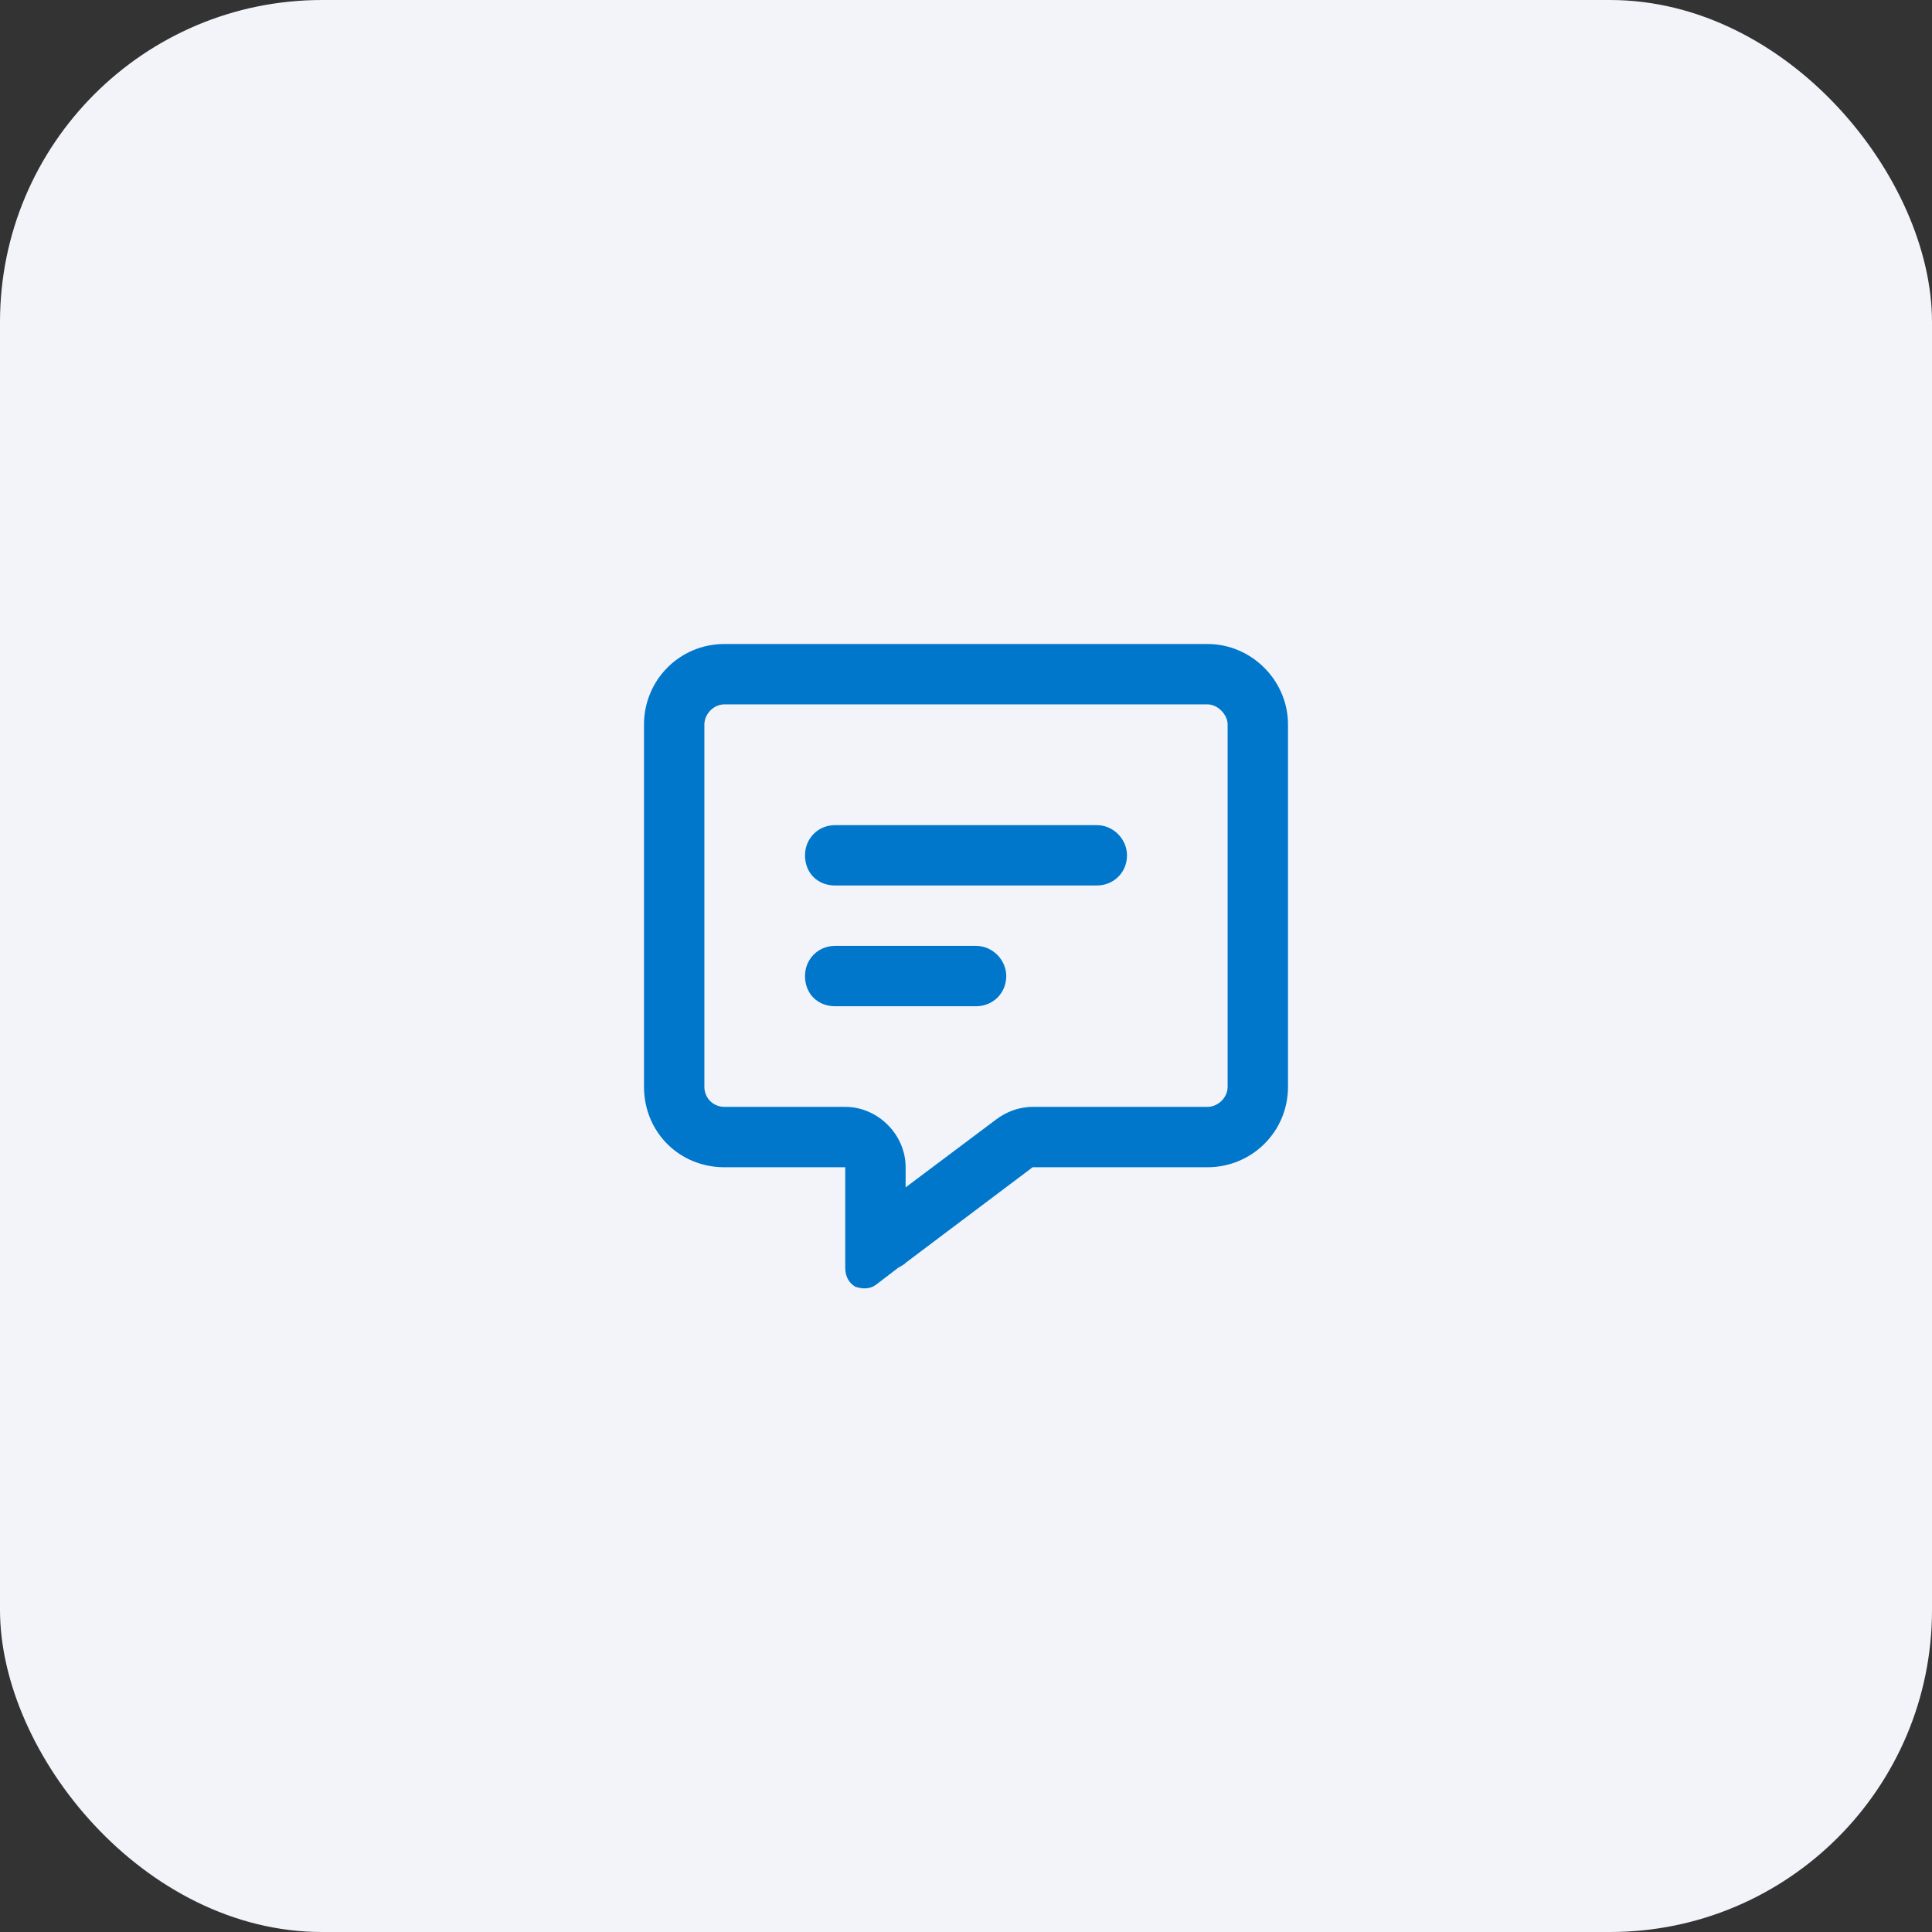 <svg width="48" height="48" viewBox="0 0 48 48" fill="none" xmlns="http://www.w3.org/2000/svg">
<rect x="0" y="0" width="48" height="48" fill="#333333" stroke="none"/>
<rect width="48" height="48" rx="8" fill="#F2F4FA"/>
<path d="M22.5 29V29.5L24.75 27.812C25 27.625 25.312 27.5 25.656 27.5H30C30.25 27.5 30.5 27.281 30.5 27V18C30.5 17.75 30.25 17.5 30 17.5H18C17.719 17.5 17.5 17.75 17.5 18V27C17.5 27.281 17.719 27.5 18 27.5H21C21.812 27.5 22.5 28.188 22.5 29ZM22.469 31.406L22.312 31.5L21.781 31.906C21.625 32.031 21.438 32.031 21.25 31.969C21.094 31.875 21 31.719 21 31.5V30.844V30.656V30.625V30.5V29H19.5H18C16.875 29 16 28.125 16 27V18C16 16.906 16.875 16 18 16H30C31.094 16 32 16.906 32 18V27C32 28.125 31.094 29 30 29H25.656L22.5 31.375L22.469 31.406ZM20.75 20.5H27.25C27.656 20.5 28 20.844 28 21.25C28 21.688 27.656 22 27.25 22H20.75C20.312 22 20 21.688 20 21.25C20 20.844 20.312 20.5 20.75 20.5ZM20.75 23.5H24.25C24.656 23.5 25 23.844 25 24.25C25 24.688 24.656 25 24.25 25H20.75C20.312 25 20 24.688 20 24.25C20 23.844 20.312 23.5 20.75 23.5Z" fill="#0077CB"/>
</svg>
